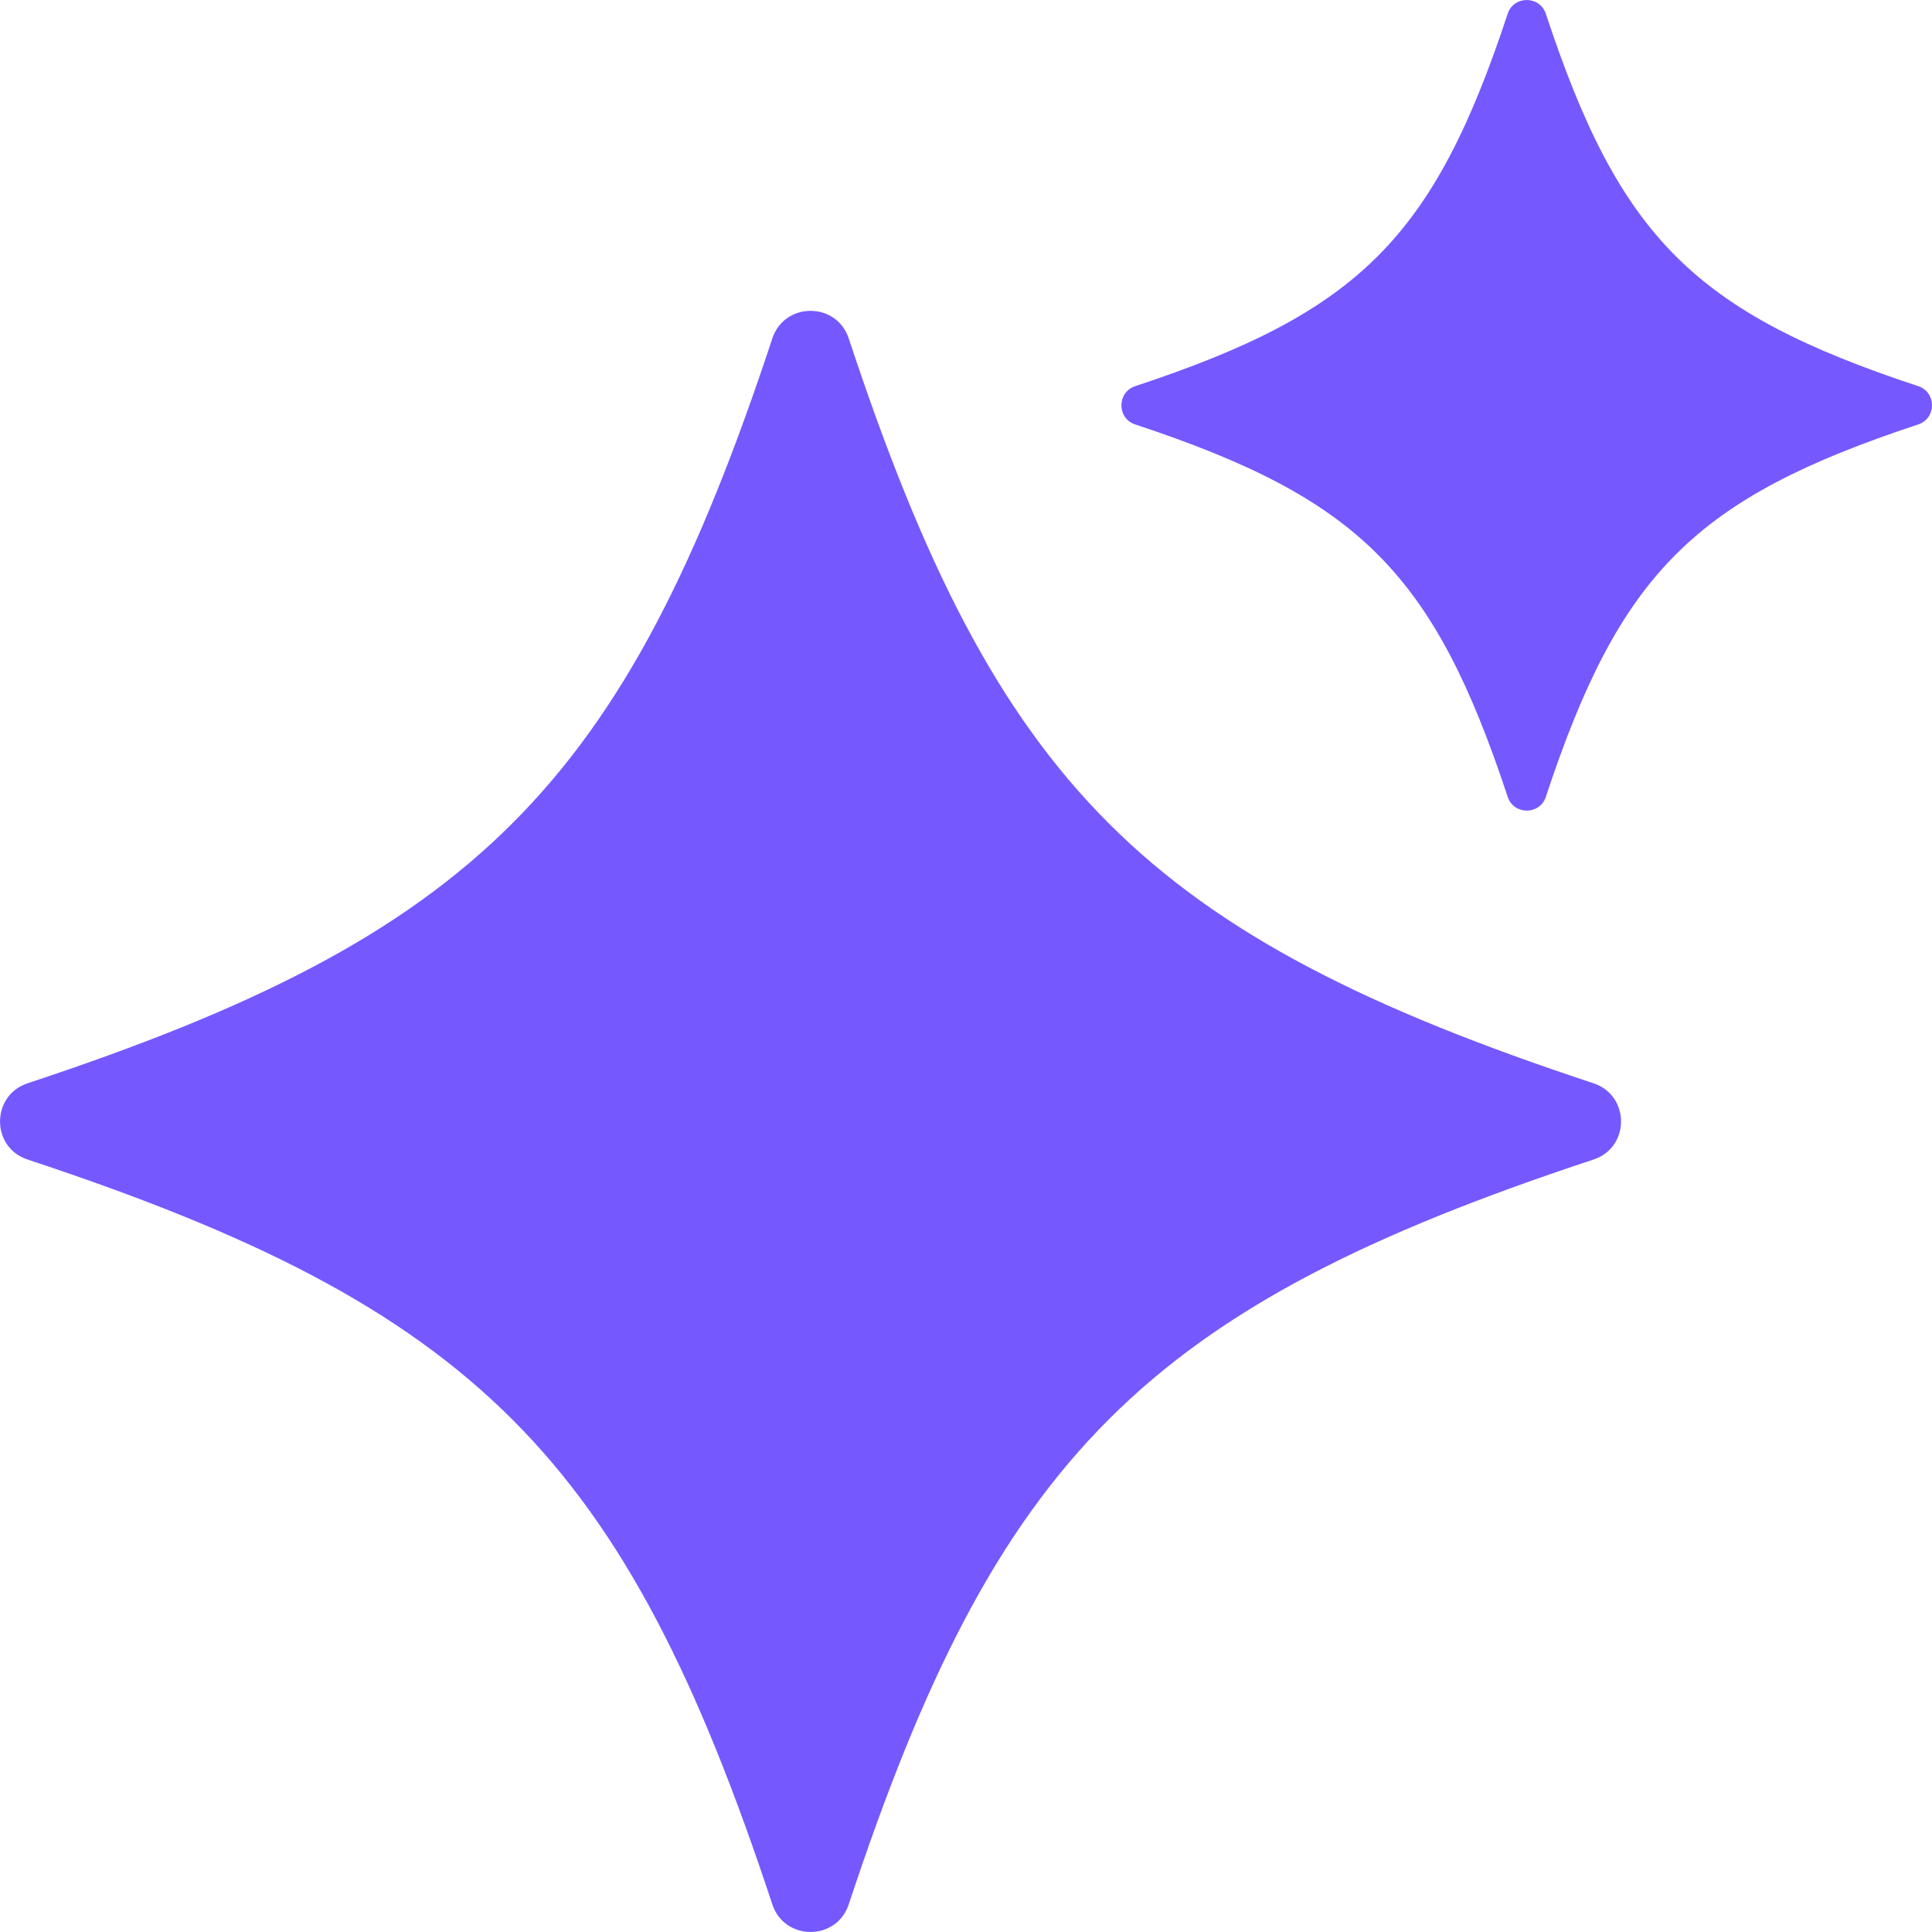 <?xml version="1.0" encoding="UTF-8"?> <svg xmlns="http://www.w3.org/2000/svg" width="16" height="16" viewBox="0 0 16 16" fill="none"><path d="M13.196 9.603C9.488 10.828 8.254 12.063 7.029 15.771C6.928 16.076 6.497 16.076 6.396 15.771C5.171 12.063 3.936 10.828 0.229 9.603C-0.076 9.503 -0.076 9.072 0.229 8.971C3.936 7.746 5.171 6.511 6.396 2.803C6.497 2.498 6.928 2.498 7.029 2.803C8.254 6.511 9.489 7.746 13.196 8.971C13.501 9.072 13.501 9.503 13.196 9.603Z" fill="#7559FF"></path><path d="M15.886 3.515C14.033 4.127 13.415 4.745 12.802 6.599C12.752 6.751 12.536 6.751 12.486 6.599C11.873 4.745 11.256 4.128 9.401 3.515C9.249 3.465 9.249 3.249 9.401 3.198C11.255 2.586 11.873 1.969 12.486 0.114C12.536 -0.038 12.751 -0.038 12.802 0.114C13.414 1.968 14.032 2.586 15.886 3.198C16.038 3.248 16.038 3.464 15.886 3.515Z" fill="#7559FF"></path></svg> 